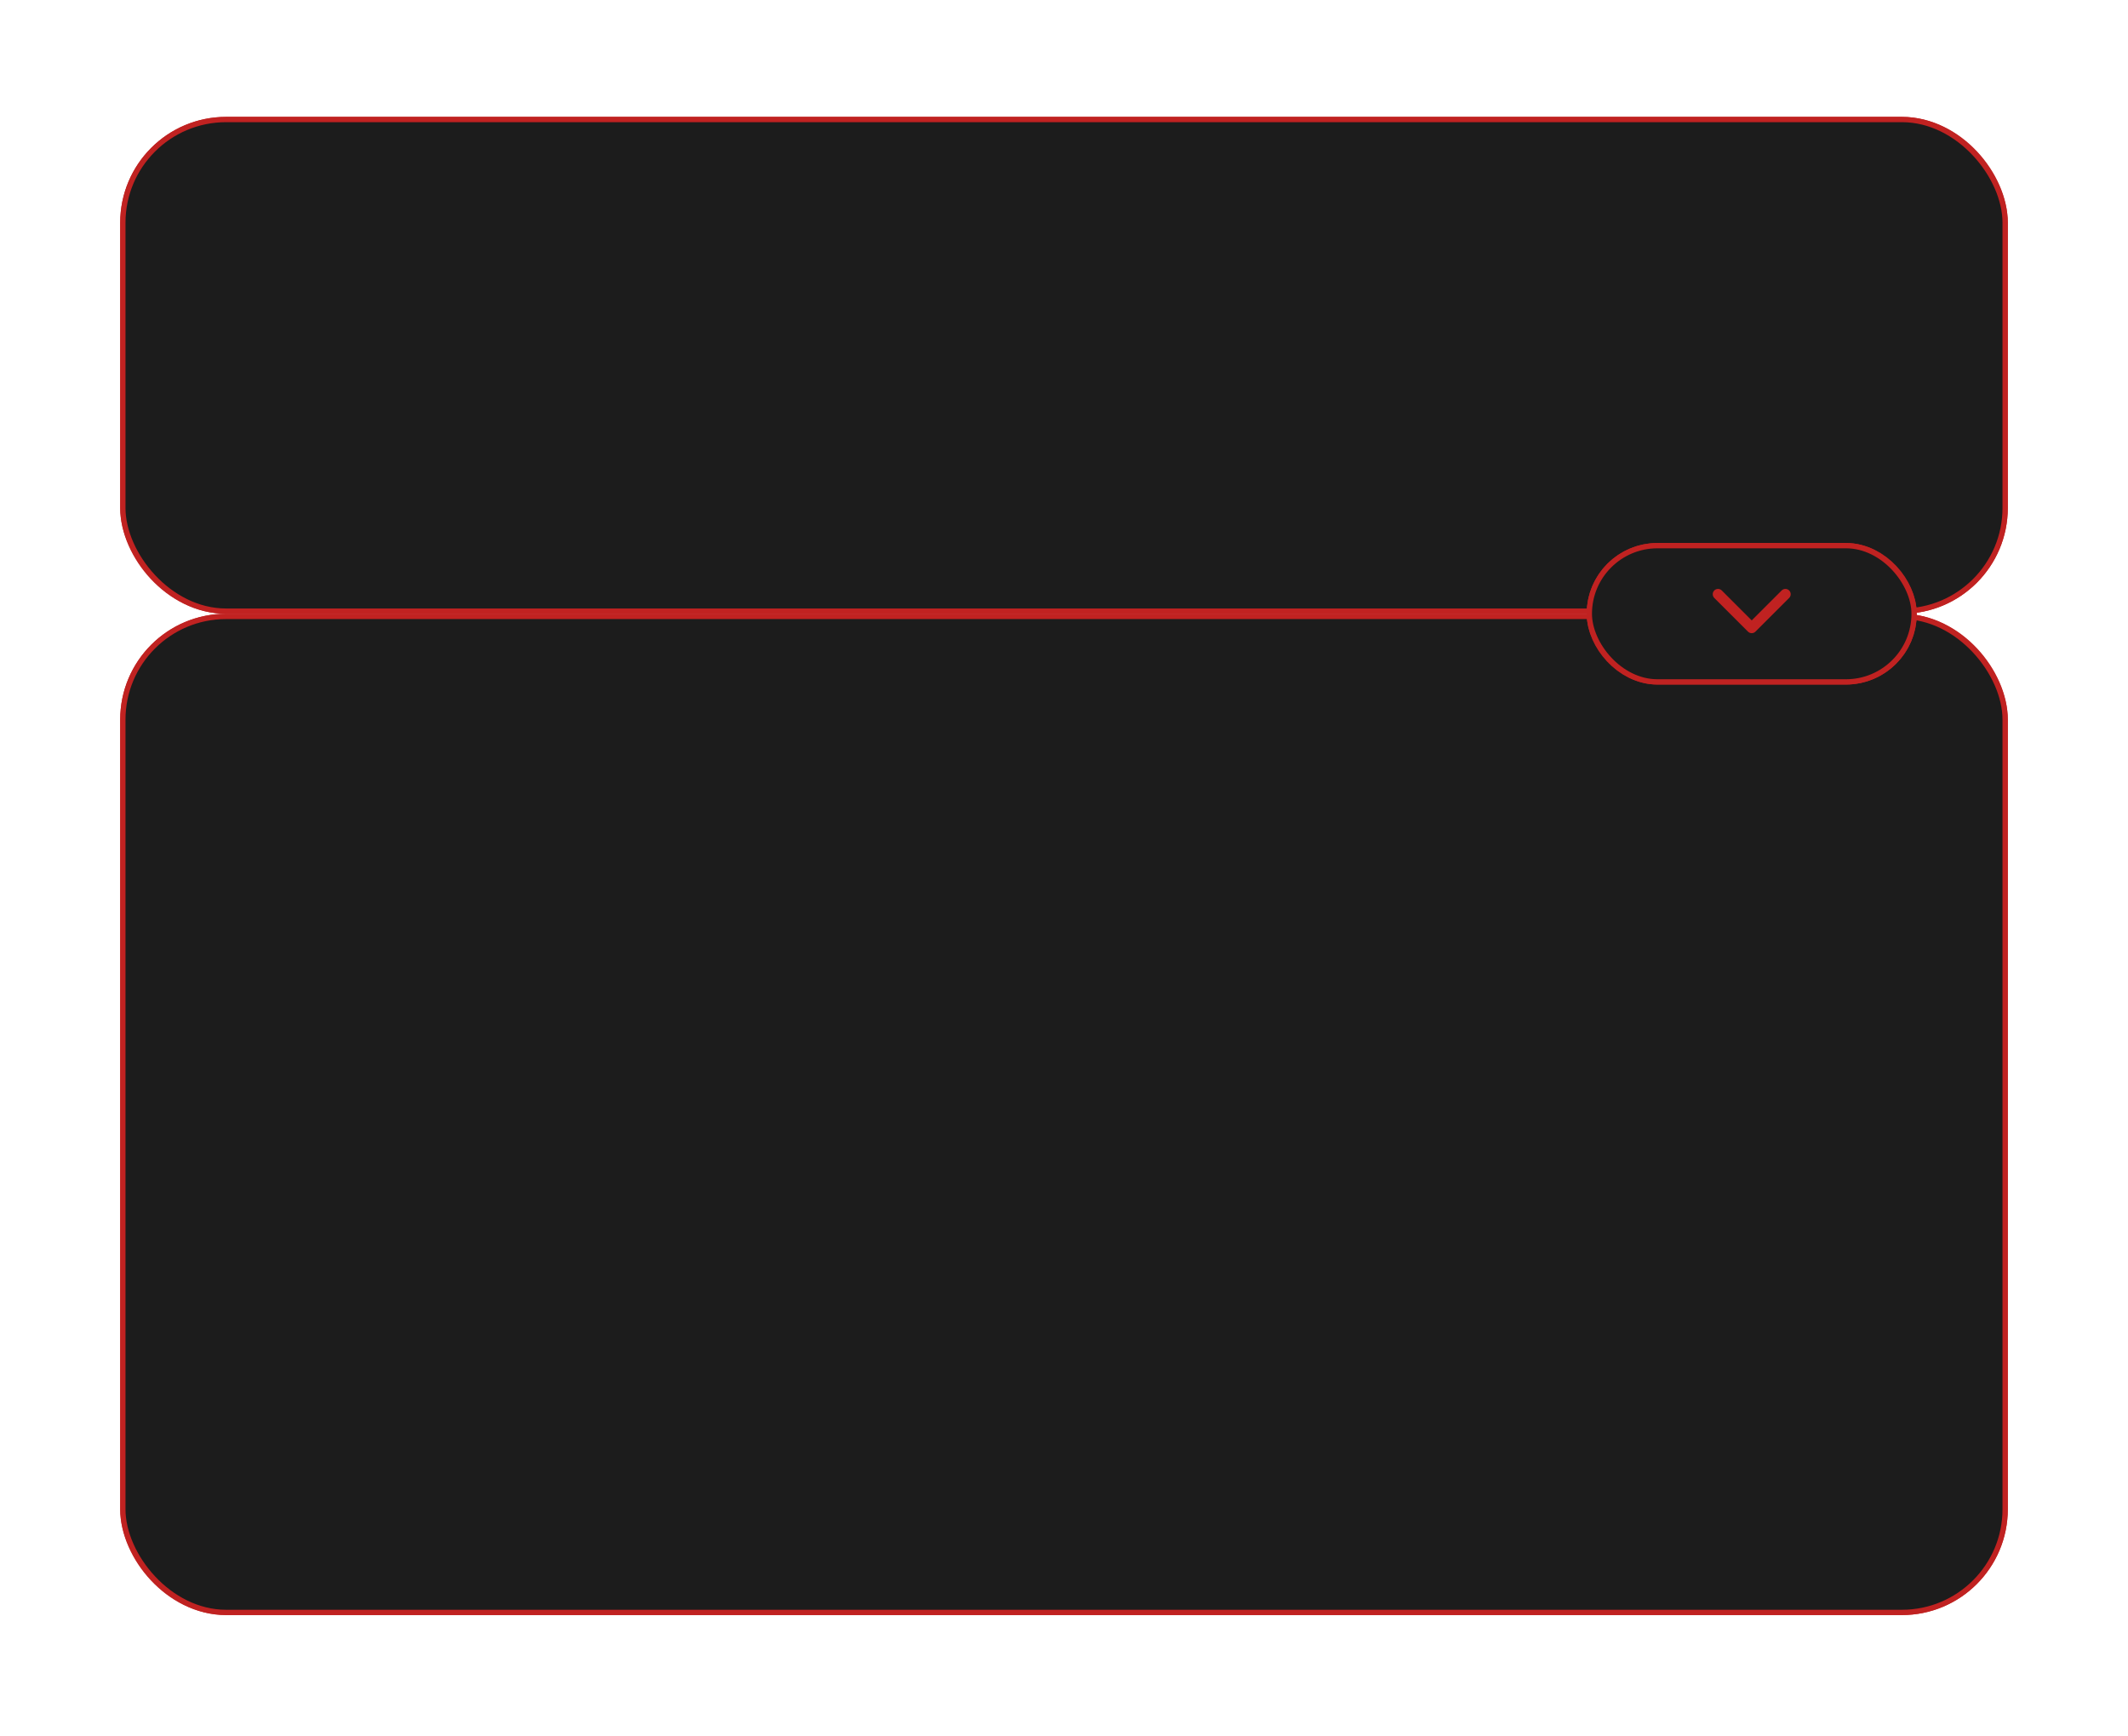 <?xml version="1.0" encoding="UTF-8"?> <svg xmlns="http://www.w3.org/2000/svg" width="402" height="328" viewBox="0 0 402 328" fill="none"> <g filter="url(#filter0_f_283_18723)"> <rect x="26.708" y="26.086" width="348.584" height="85.892" rx="16" stroke="#C02221" stroke-width="8"></rect> </g> <g filter="url(#filter1_f_283_18723)"> <rect x="26.708" y="119.978" width="348.584" height="181.199" rx="16" stroke="#C02221" stroke-width="8"></rect> </g> <rect x="23.208" y="22.586" width="355.584" height="92.892" rx="19.5" fill="#1C1C1C" stroke="#C02221"></rect> <rect x="23.208" y="116.478" width="355.584" height="188.199" rx="19.5" fill="#1C1C1C" stroke="#C02221"></rect> <g filter="url(#filter2_f_283_18723)"> <rect x="303.741" y="106.606" width="54.352" height="18.744" rx="9.372" stroke="#C02221" stroke-width="8"></rect> </g> <rect x="300.241" y="103.106" width="61.352" height="25.744" rx="12.872" fill="#1C1C1C" stroke="#C02221"></rect> <path d="M330.21 119.35C330.601 119.741 331.234 119.741 331.625 119.35L337.989 112.986C338.379 112.596 338.379 111.962 337.989 111.572C337.598 111.181 336.965 111.181 336.574 111.572L330.917 117.229L325.261 111.572C324.87 111.181 324.237 111.181 323.846 111.572C323.456 111.962 323.456 112.596 323.846 112.986L330.21 119.35ZM329.917 117.313L329.917 118.643L331.917 118.643L331.917 117.313L329.917 117.313Z" fill="#C02221"></path> <defs> <filter id="filter0_f_283_18723" x="0.708" y="0.086" width="400.584" height="137.892" filterUnits="userSpaceOnUse" color-interpolation-filters="sRGB"> <feFlood flood-opacity="0" result="BackgroundImageFix"></feFlood> <feBlend mode="normal" in="SourceGraphic" in2="BackgroundImageFix" result="shape"></feBlend> <feGaussianBlur stdDeviation="11" result="effect1_foregroundBlur_283_18723"></feGaussianBlur> </filter> <filter id="filter1_f_283_18723" x="0.708" y="93.978" width="400.584" height="233.199" filterUnits="userSpaceOnUse" color-interpolation-filters="sRGB"> <feFlood flood-opacity="0" result="BackgroundImageFix"></feFlood> <feBlend mode="normal" in="SourceGraphic" in2="BackgroundImageFix" result="shape"></feBlend> <feGaussianBlur stdDeviation="11" result="effect1_foregroundBlur_283_18723"></feGaussianBlur> </filter> <filter id="filter2_f_283_18723" x="277.741" y="80.606" width="106.352" height="70.745" filterUnits="userSpaceOnUse" color-interpolation-filters="sRGB"> <feFlood flood-opacity="0" result="BackgroundImageFix"></feFlood> <feBlend mode="normal" in="SourceGraphic" in2="BackgroundImageFix" result="shape"></feBlend> <feGaussianBlur stdDeviation="11" result="effect1_foregroundBlur_283_18723"></feGaussianBlur> </filter> </defs> </svg> 